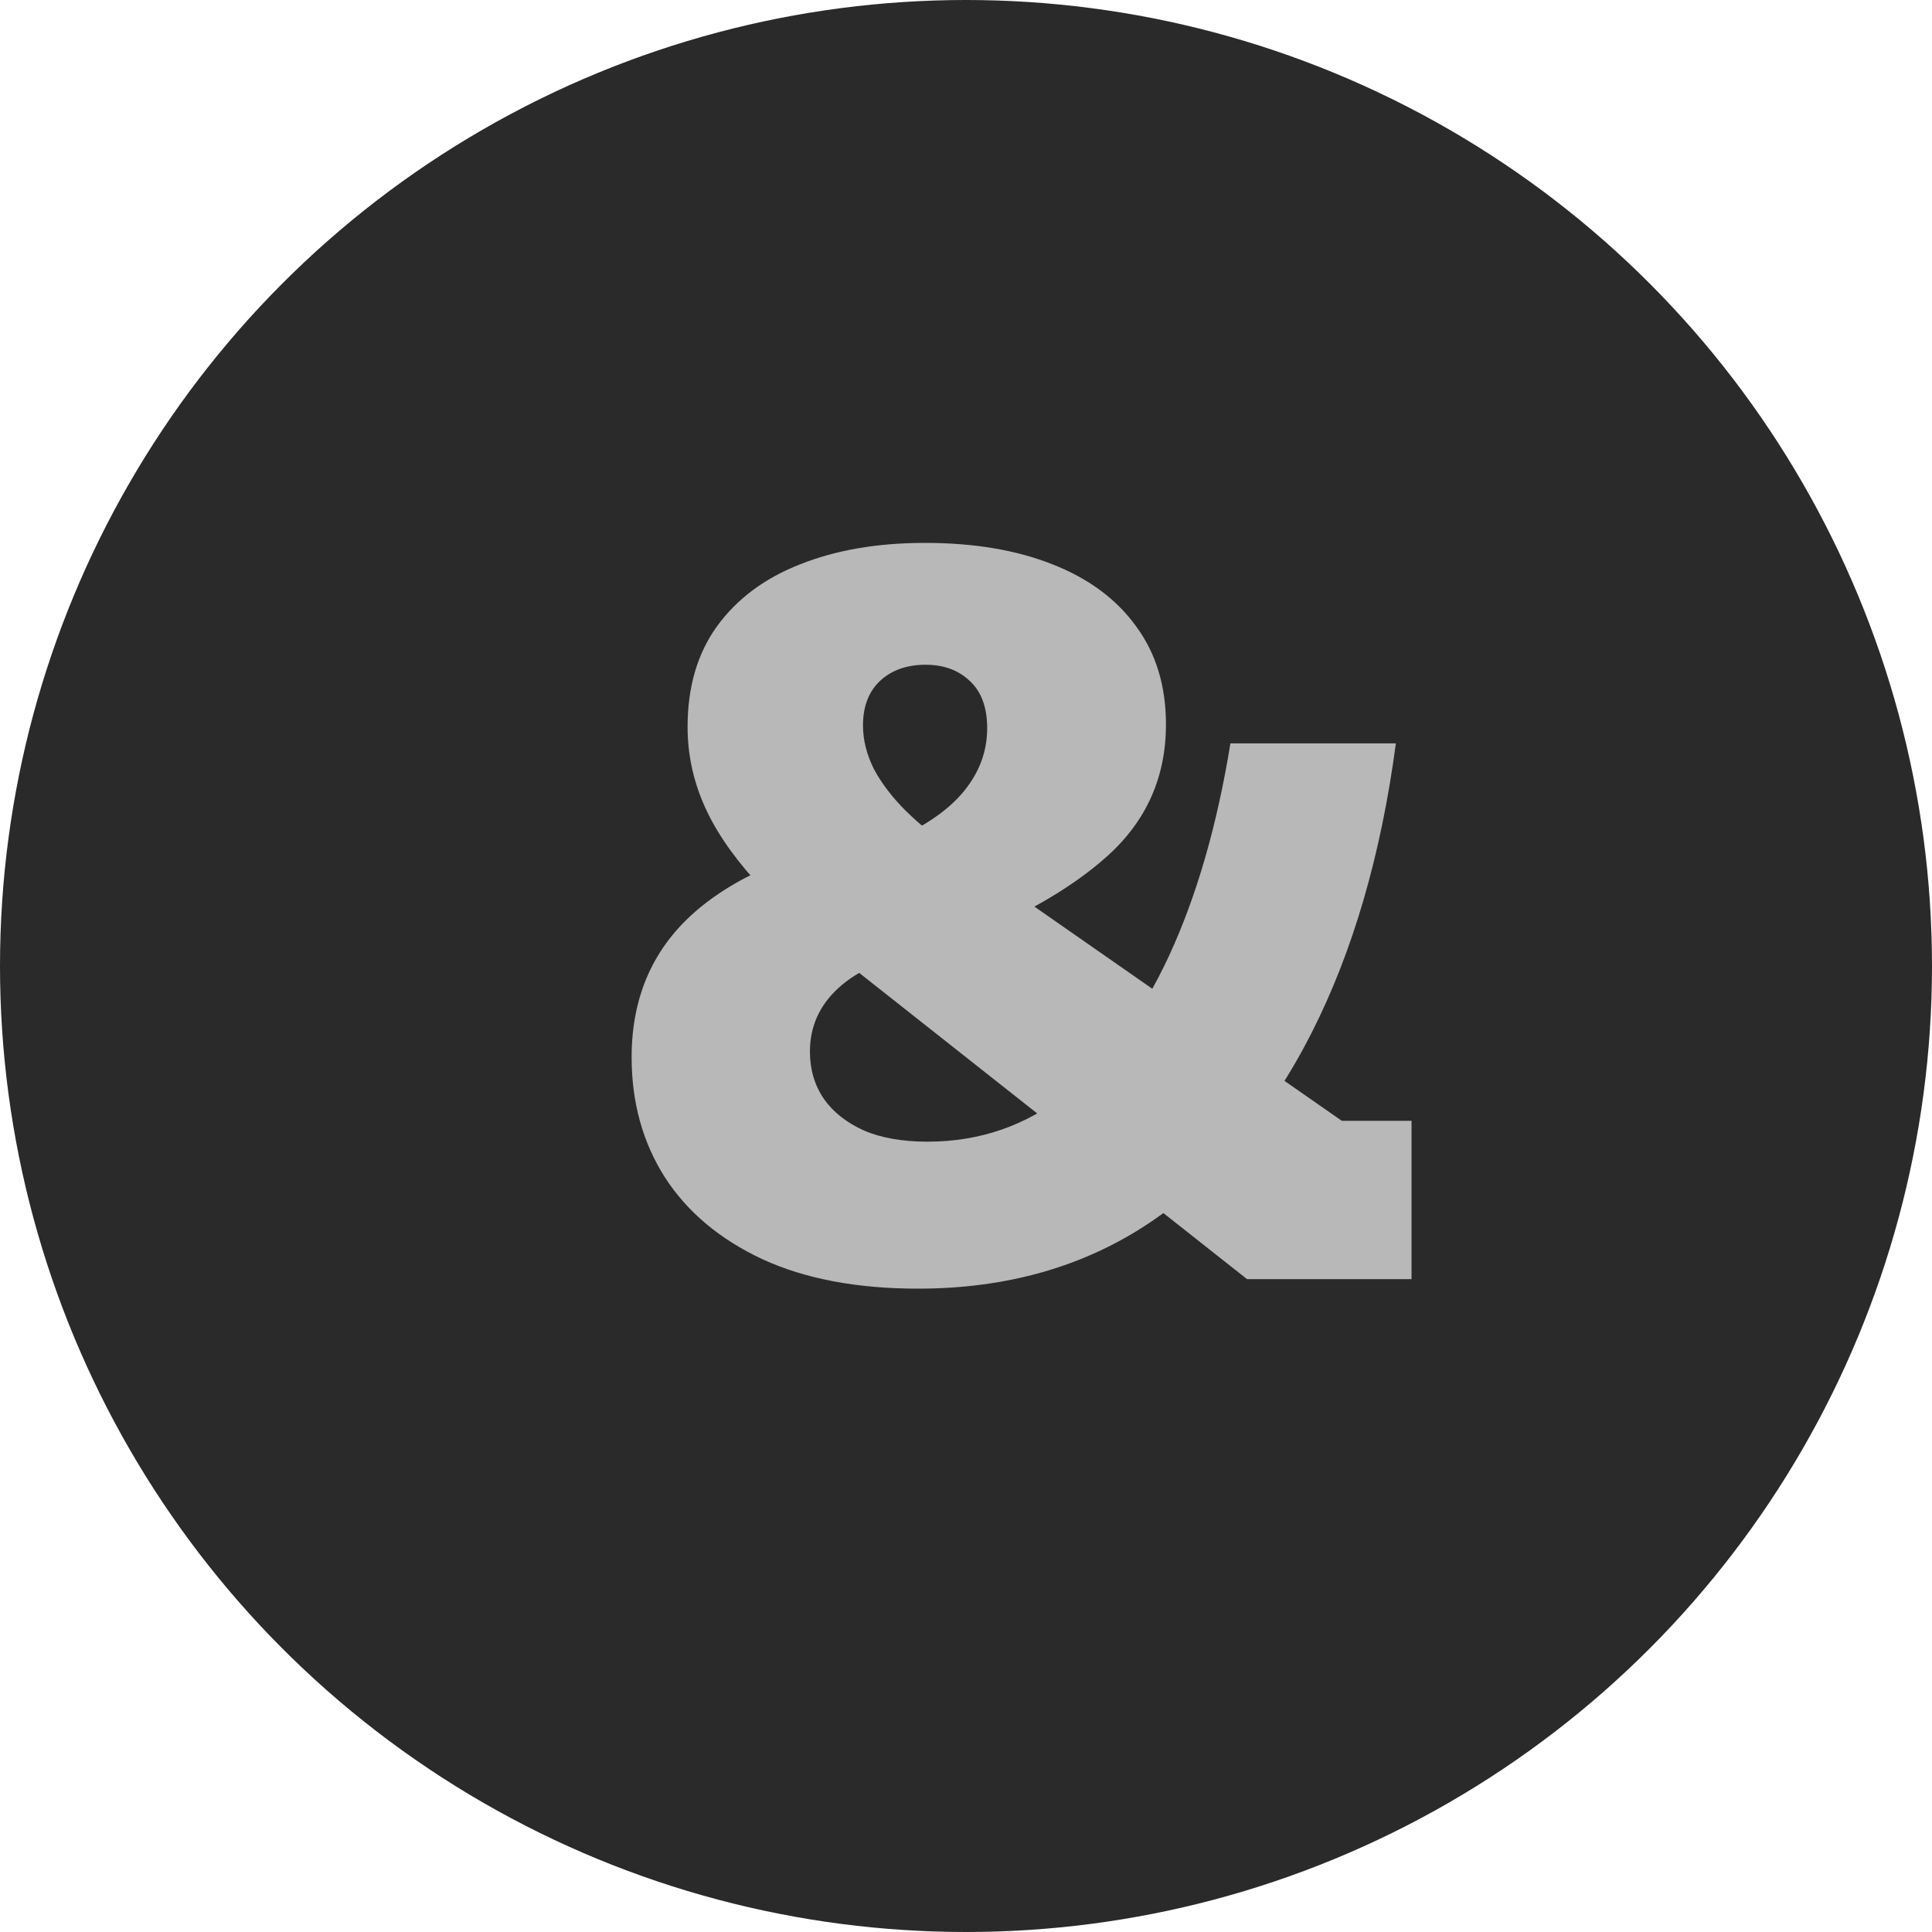 <svg width="28" height="28" viewBox="0 0 28 28" fill="none" xmlns="http://www.w3.org/2000/svg">
<circle cx="14" cy="14" r="14" fill="#2A2A2A"/>
<path d="M19.447 16.244H20.457V18.538H18.073L12.322 13.997C11.745 13.548 11.282 13.133 10.934 12.753C10.59 12.368 10.343 11.997 10.192 11.64C10.04 11.283 9.965 10.914 9.965 10.534C9.965 9.957 10.107 9.471 10.391 9.077C10.68 8.679 11.083 8.378 11.6 8.177C12.118 7.971 12.72 7.868 13.407 7.868L13.414 9.634C13.144 9.634 12.924 9.711 12.755 9.867C12.59 10.023 12.507 10.238 12.507 10.513C12.507 10.724 12.56 10.934 12.665 11.145C12.775 11.351 12.929 11.553 13.126 11.75C13.327 11.947 13.561 12.139 13.826 12.327L19.447 16.244ZM17.832 10.774H20.23C20.015 12.391 19.607 13.791 19.007 14.972C18.407 16.154 17.628 17.068 16.671 17.714C15.718 18.355 14.596 18.676 13.304 18.676C12.42 18.676 11.669 18.534 11.051 18.25C10.432 17.961 9.96 17.565 9.635 17.061C9.315 16.557 9.154 15.978 9.154 15.323C9.154 14.43 9.477 13.713 10.123 13.172C10.769 12.632 11.687 12.274 12.878 12.1L13.126 12.093C13.524 11.896 13.82 11.67 14.012 11.413C14.209 11.152 14.307 10.866 14.307 10.554C14.307 10.252 14.223 10.023 14.053 9.867C13.888 9.711 13.675 9.634 13.414 9.634L13.407 7.868C14.113 7.868 14.727 7.971 15.249 8.177C15.776 8.383 16.181 8.683 16.465 9.077C16.753 9.466 16.898 9.941 16.898 10.499C16.898 11.26 16.616 11.894 16.053 12.403C15.494 12.906 14.699 13.351 13.668 13.736L13.414 13.756C12.851 13.875 12.429 14.063 12.15 14.32C11.875 14.572 11.738 14.879 11.738 15.24C11.738 15.497 11.804 15.724 11.937 15.921C12.07 16.113 12.262 16.266 12.514 16.381C12.766 16.491 13.075 16.546 13.442 16.546C14.202 16.546 14.876 16.312 15.462 15.845C16.053 15.373 16.547 14.707 16.946 13.845C17.345 12.98 17.64 11.956 17.832 10.774Z" fill="#B8B8B8"/>
</svg>
